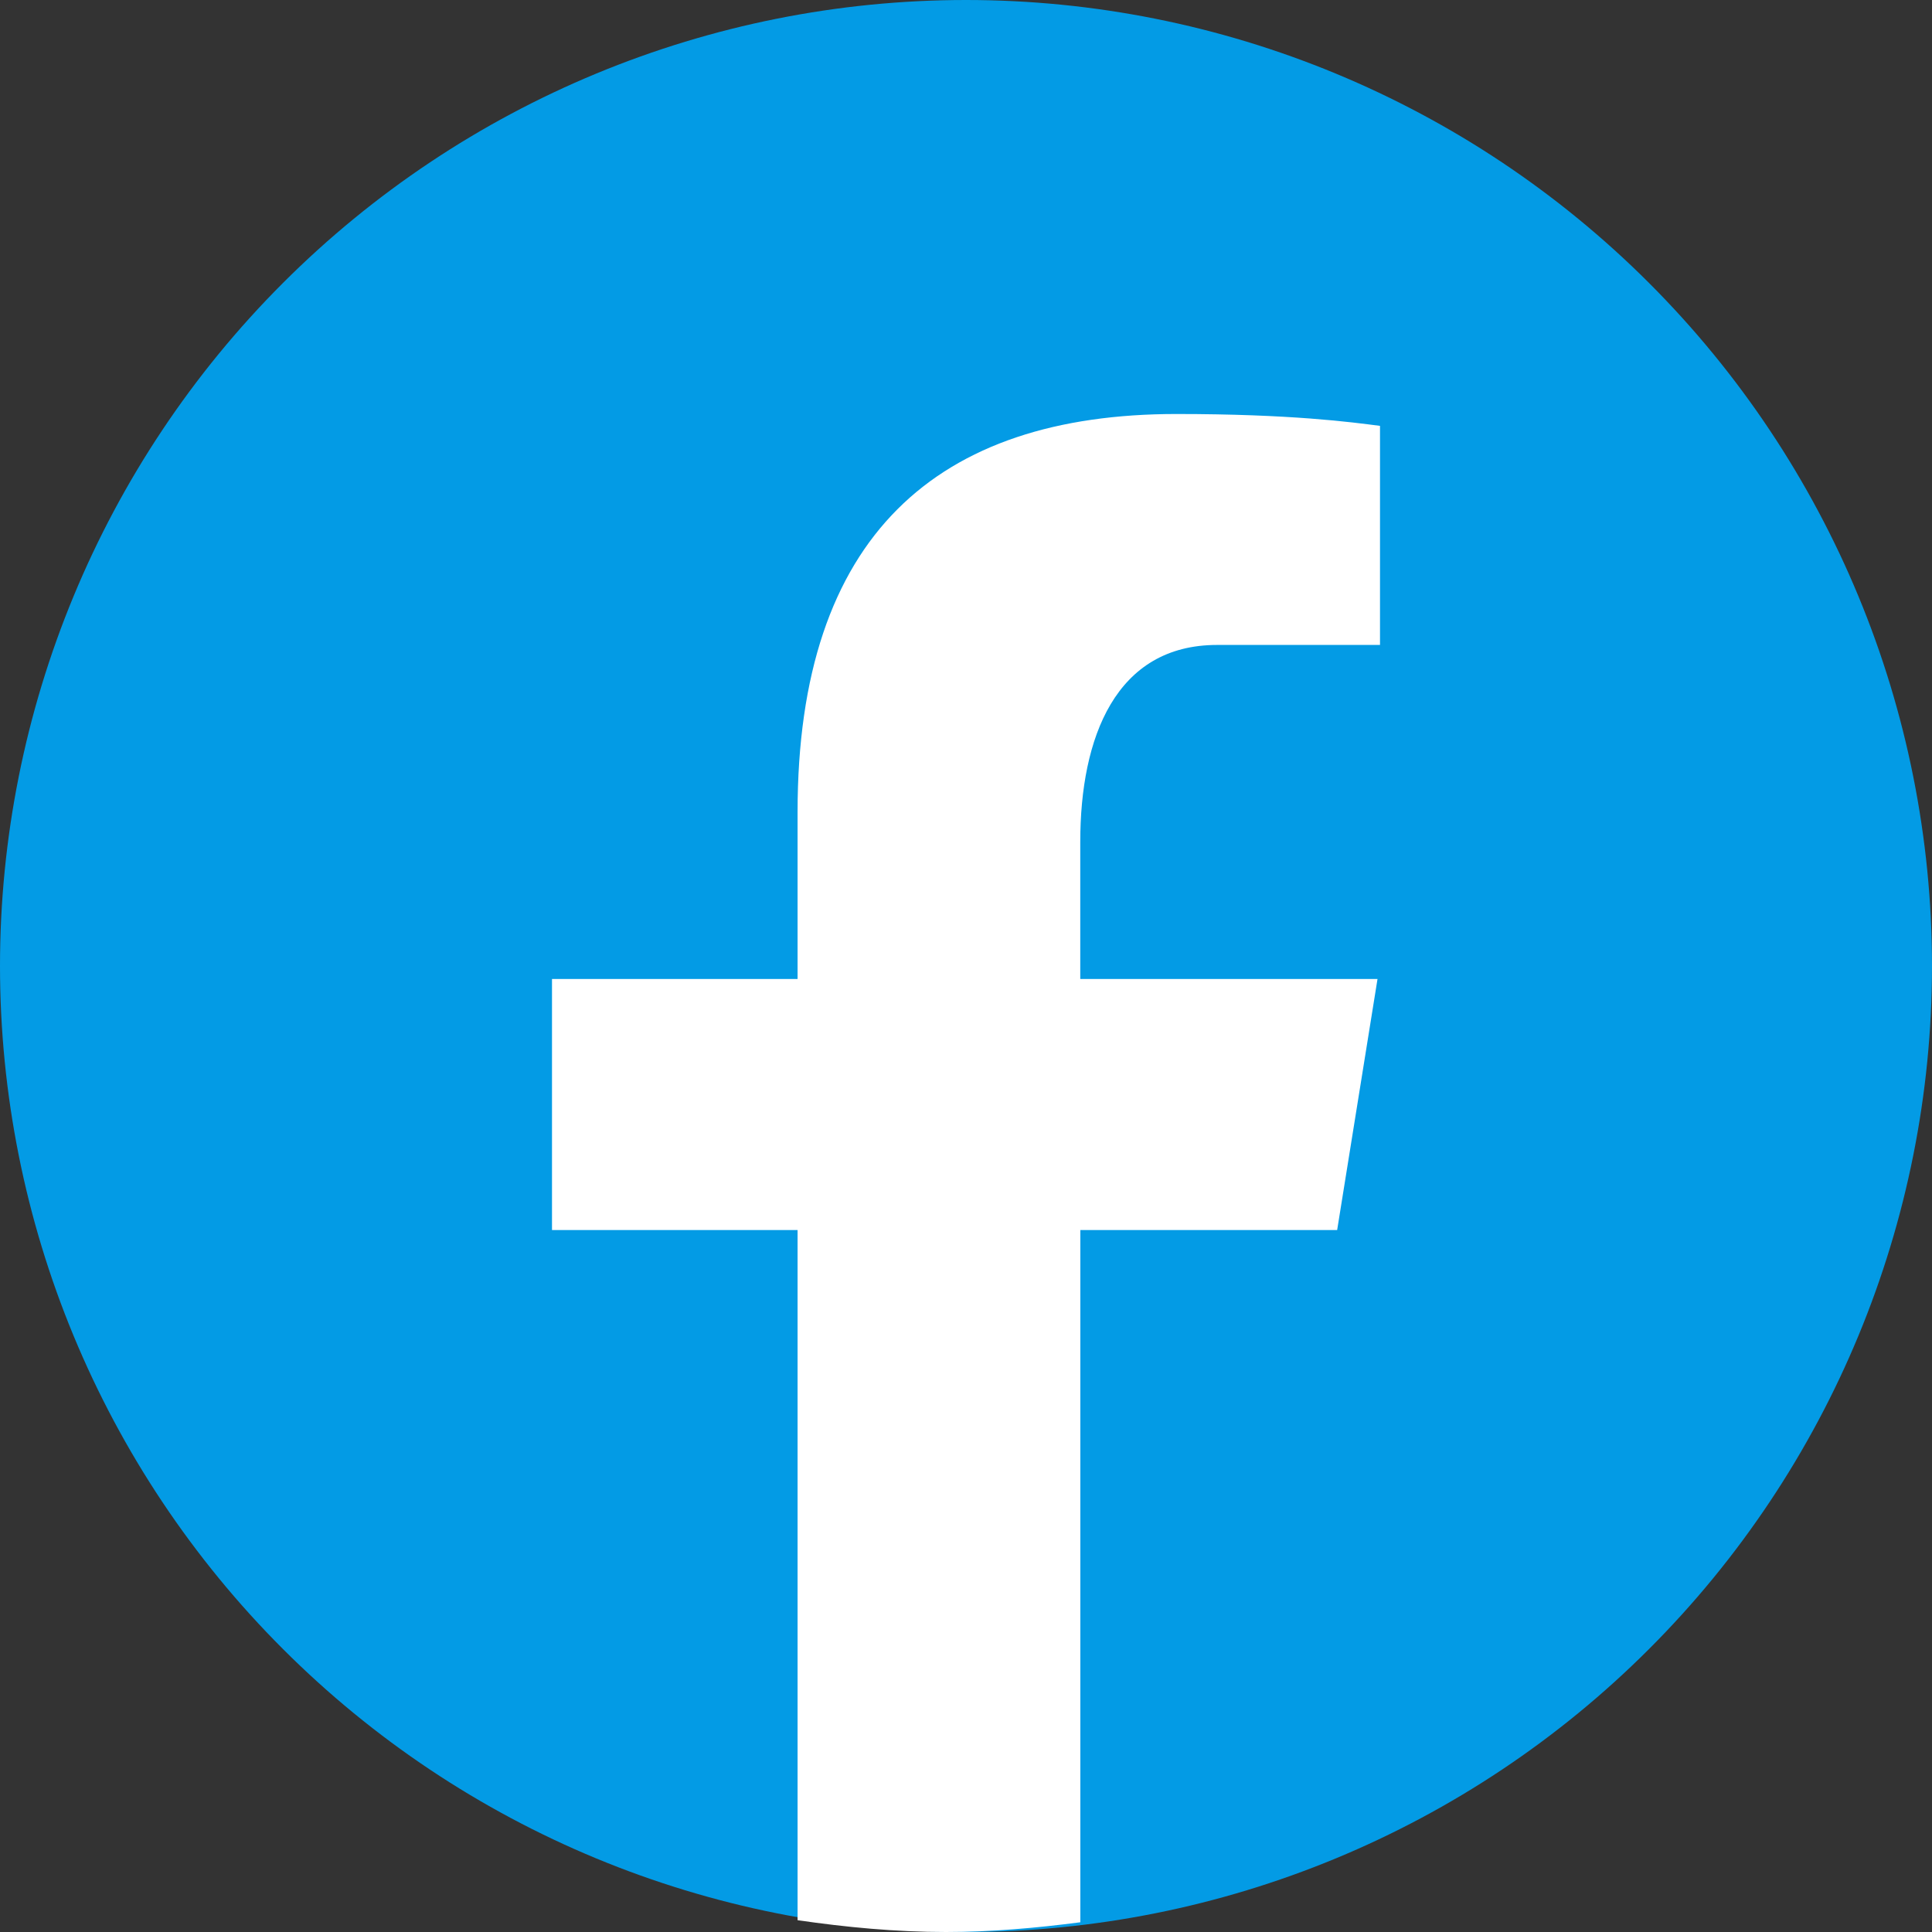 <svg width="28" height="28" viewBox="0 0 28 28" fill="none" xmlns="http://www.w3.org/2000/svg">
<rect x="0" y="0" width="28" height="28" fill="#333333" stroke="none"/>
<g clip-path="url(#clip0_103_189)">
<path d="M14 0C10.287 0 6.726 1.475 4.101 4.101C1.475 6.726 0 10.287 0 14C0 17.713 1.475 21.274 4.101 23.899C6.726 26.525 10.287 28 14 28C17.713 28 21.274 26.525 23.899 23.899C26.525 21.274 28 17.713 28 14C28 10.287 26.525 6.726 23.899 4.101C21.274 1.475 17.713 0 14 0Z" fill="#039BE5"/>
<path d="M15.657 17.827H19.379L19.964 14.188H15.656V12.2C15.656 10.688 16.17 9.347 17.639 9.347H20V6.172C19.585 6.118 18.708 6 17.05 6C13.588 6 11.559 7.759 11.559 11.768V14.188H8V17.827H11.559V27.829C12.263 27.931 12.977 28 13.71 28C14.372 28 15.019 27.942 15.657 27.859V17.827Z" fill="white"/>
</g>
<defs>
<clipPath id="clip0_103_189">
<rect width="28" height="28" fill="white"/>
</clipPath>
</defs>
</svg>
